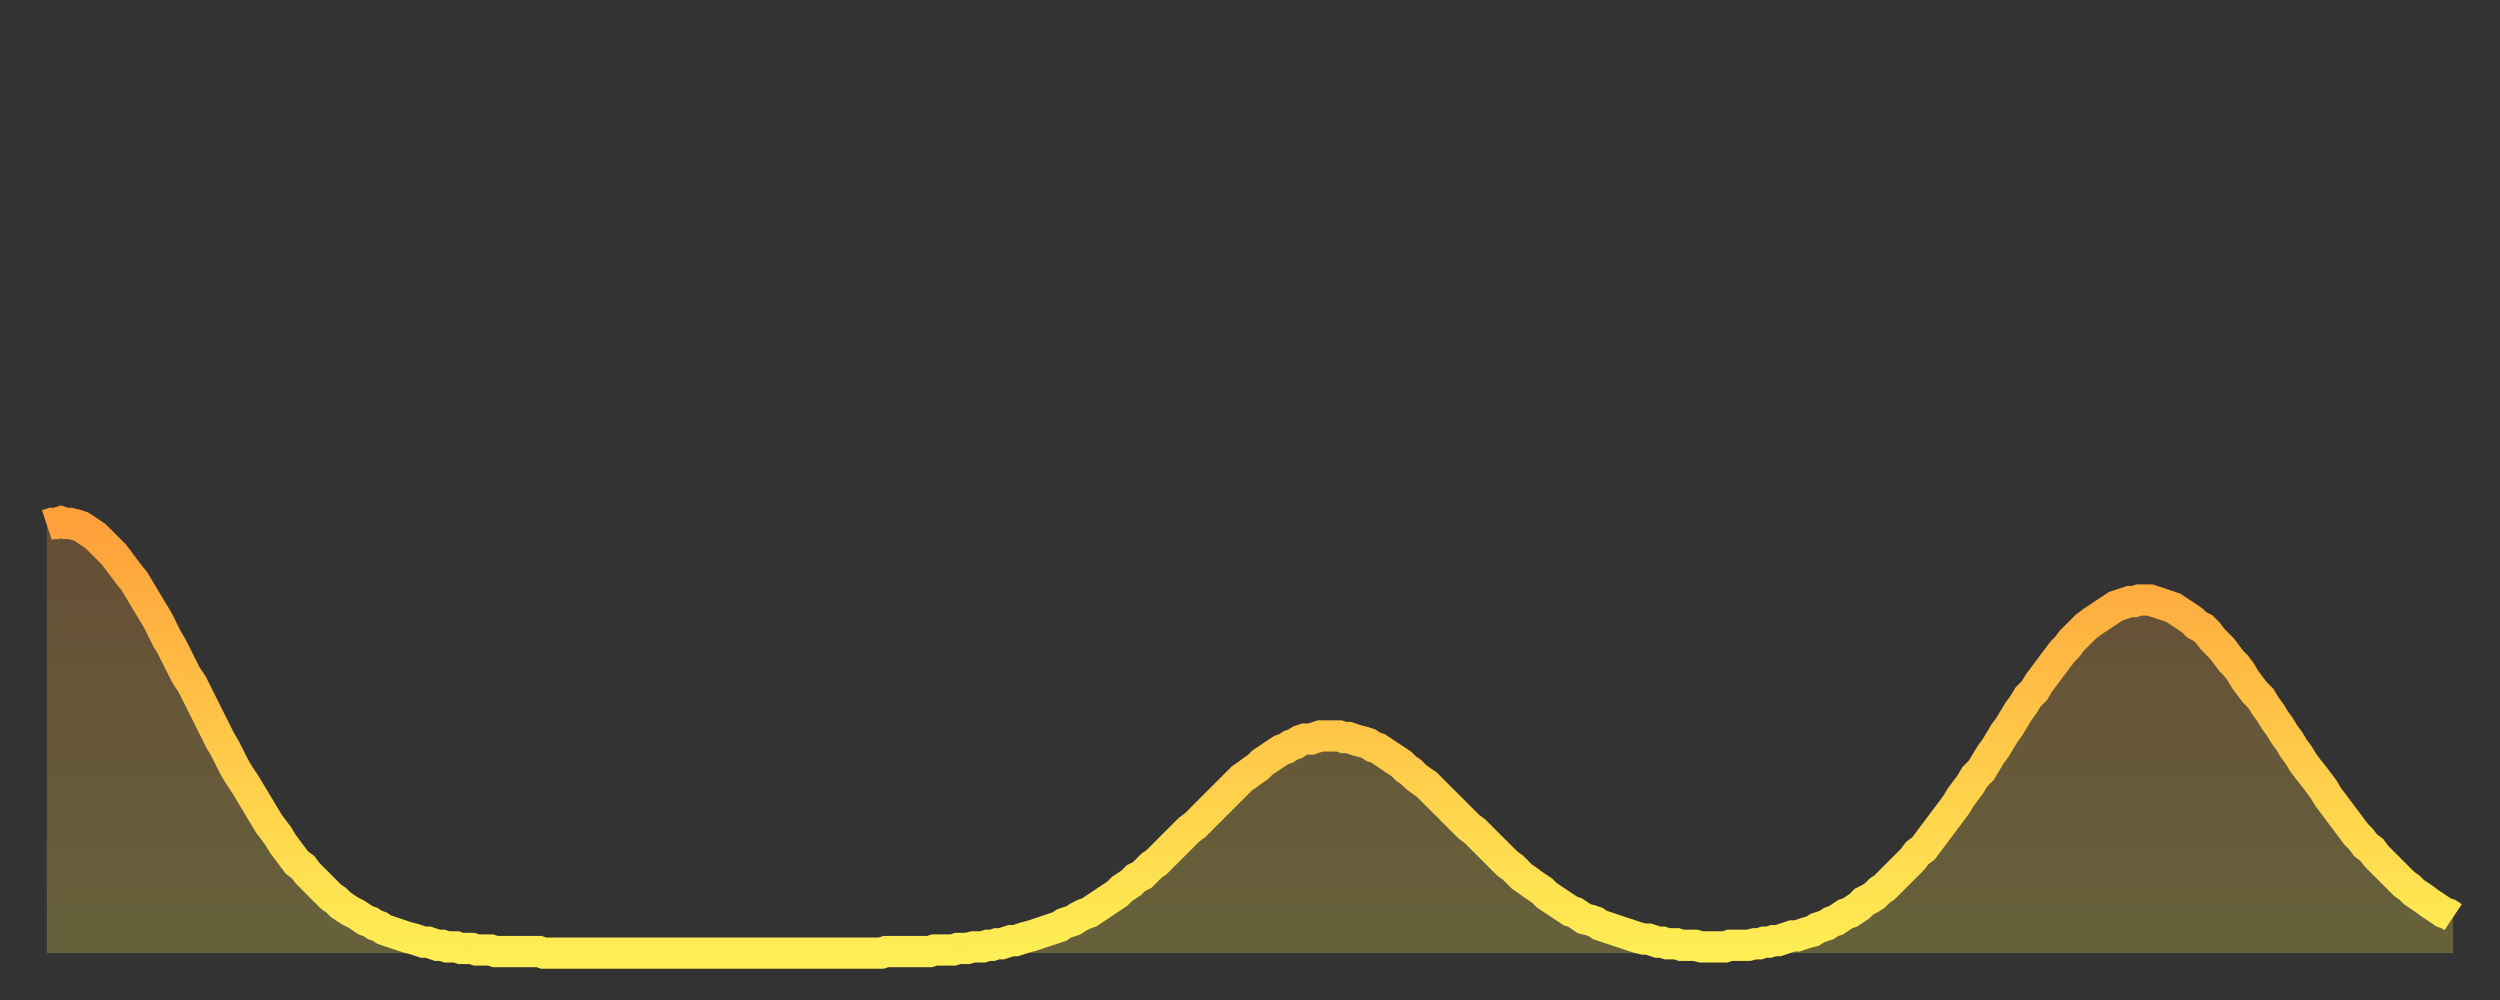 <?xml version="1.0" encoding="utf-8" ?>
<svg baseProfile="full" height="64" version="1.1" width="160" xmlns="http://www.w3.org/2000/svg" xmlns:ev="http://www.w3.org/2001/xml-events" xmlns:xlink="http://www.w3.org/1999/xlink"><rect width="100%" height="100%" fill="#333333" stroke="none"/><defs><linearGradient id="id1472902" x1="0" x2="0" y1="0" y2="1"><stop offset="0%" stop-color="#ffa03b" /><stop offset="50%" stop-color="#ffc748" /><stop offset="100%" stop-color="#ffee55" /></linearGradient></defs><g transform="translate(3,3)"><g><path d="M 0.0 30.6 0.3 30.5 0.6 30.5 0.9 30.4 1.2 30.5 1.5 30.5 1.9 30.6 2.2 30.7 2.5 30.9 2.8 31.1 3.1 31.3 3.4 31.6 3.7 31.9 4.0 32.2 4.3 32.5 4.6 32.9 4.9 33.3 5.2 33.7 5.6 34.2 5.9 34.7 6.2 35.2 6.5 35.7 6.8 36.2 7.1 36.7 7.4 37.3 7.7 37.9 8.0 38.4 8.3 39.0 8.6 39.6 8.9 40.2 9.3 40.8 9.6 41.4 9.9 42.0 10.2 42.6 10.5 43.2 10.8 43.8 11.1 44.4 11.4 44.9 11.7 45.5 12.0 46.1 12.3 46.6 12.7 47.2 13.0 47.7 13.3 48.2 13.6 48.7 13.9 49.2 14.2 49.7 14.5 50.1 14.8 50.5 15.1 51.0 15.4 51.4 15.7 51.8 16.0 52.2 16.4 52.5 16.7 52.9 17.0 53.2 17.3 53.5 17.6 53.8 17.9 54.1 18.2 54.4 18.5 54.6 18.8 54.9 19.1 55.1 19.4 55.3 19.8 55.5 20.1 55.7 20.4 55.9 20.7 56.0 21.0 56.2 21.3 56.3 21.6 56.5 21.9 56.6 22.2 56.7 22.5 56.8 22.8 56.9 23.1 57.0 23.5 57.1 23.8 57.2 24.1 57.3 24.4 57.3 24.7 57.4 25.0 57.5 25.3 57.5 25.6 57.6 25.9 57.6 26.2 57.6 26.5 57.7 26.8 57.7 27.2 57.7 27.5 57.8 27.8 57.8 28.1 57.8 28.4 57.8 28.7 57.9 29.0 57.9 29.3 57.9 29.6 57.9 29.9 57.9 30.2 57.9 30.6 57.9 30.9 57.9 31.2 57.9 31.5 57.9 31.8 58.0 32.1 58.0 32.4 58.0 32.7 58.0 33.0 58.0 33.3 58.0 33.6 58.0 33.9 58.0 34.3 58.0 34.6 58.0 34.9 58.0 35.2 58.0 35.5 58.0 35.8 58.0 36.1 58.0 36.4 58.0 36.7 58.0 37.0 58.0 37.3 58.0 37.7 58.0 38.0 58.0 38.3 58.0 38.6 58.0 38.9 58.0 39.2 58.0 39.5 58.0 39.8 58.0 40.1 58.0 40.4 58.0 40.7 58.0 41.0 58.0 41.4 58.0 41.7 58.0 42.0 58.0 42.3 58.0 42.6 58.0 42.9 58.0 43.2 58.0 43.5 58.0 43.8 58.0 44.1 58.0 44.4 58.0 44.7 58.0 45.1 58.0 45.4 58.0 45.7 58.0 46.0 58.0 46.3 58.0 46.6 58.0 46.9 58.0 47.2 58.0 47.5 58.0 47.8 58.0 48.1 58.0 48.5 58.0 48.8 58.0 49.1 58.0 49.4 58.0 49.7 58.0 50.0 58.0 50.3 58.0 50.6 58.0 50.9 58.0 51.2 58.0 51.5 58.0 51.8 58.0 52.2 58.0 52.5 58.0 52.8 58.0 53.1 58.0 53.4 58.0 53.7 57.9 54.0 57.9 54.3 57.9 54.6 57.9 54.9 57.9 55.2 57.9 55.6 57.9 55.9 57.9 56.2 57.9 56.5 57.9 56.8 57.8 57.1 57.8 57.4 57.8 57.7 57.8 58.0 57.8 58.3 57.7 58.6 57.7 58.9 57.7 59.3 57.6 59.6 57.6 59.9 57.6 60.2 57.5 60.5 57.5 60.8 57.4 61.1 57.4 61.4 57.3 61.7 57.2 62.0 57.2 62.3 57.1 62.6 57.0 63.0 56.9 63.3 56.8 63.6 56.7 63.9 56.6 64.2 56.5 64.5 56.4 64.8 56.3 65.1 56.1 65.4 56.0 65.7 55.9 66.0 55.7 66.4 55.5 66.7 55.4 67.0 55.2 67.3 55.0 67.6 54.8 67.9 54.6 68.2 54.4 68.5 54.2 68.8 53.9 69.1 53.7 69.4 53.5 69.7 53.2 70.1 53.0 70.4 52.7 70.7 52.4 71.0 52.2 71.3 51.9 71.6 51.6 71.9 51.3 72.2 51.0 72.5 50.7 72.8 50.4 73.1 50.1 73.5 49.8 73.8 49.5 74.1 49.2 74.4 48.9 74.7 48.6 75.0 48.3 75.3 48.0 75.6 47.7 75.9 47.4 76.2 47.1 76.5 46.8 76.8 46.6 77.2 46.3 77.5 46.1 77.8 45.8 78.1 45.6 78.4 45.4 78.7 45.2 79.0 45.0 79.3 44.9 79.6 44.7 79.9 44.6 80.2 44.4 80.5 44.3 80.9 44.3 81.2 44.2 81.5 44.1 81.8 44.1 82.1 44.1 82.4 44.1 82.7 44.1 83.0 44.2 83.3 44.2 83.6 44.3 83.9 44.4 84.3 44.5 84.6 44.6 84.9 44.8 85.2 44.9 85.5 45.1 85.8 45.3 86.1 45.5 86.4 45.7 86.7 45.9 87.0 46.2 87.3 46.4 87.6 46.7 88.0 47.0 88.3 47.2 88.6 47.5 88.9 47.8 89.2 48.1 89.5 48.4 89.8 48.7 90.1 49.0 90.4 49.3 90.7 49.6 91.0 49.9 91.4 50.2 91.7 50.5 92.0 50.8 92.3 51.1 92.6 51.4 92.9 51.7 93.2 52.0 93.5 52.3 93.8 52.5 94.1 52.8 94.4 53.1 94.7 53.3 95.1 53.6 95.4 53.8 95.7 54.0 96.0 54.3 96.3 54.5 96.6 54.7 96.9 54.9 97.2 55.1 97.5 55.3 97.8 55.4 98.1 55.6 98.4 55.8 98.8 55.9 99.1 56.0 99.4 56.2 99.7 56.3 100.0 56.4 100.3 56.5 100.6 56.6 100.9 56.7 101.2 56.8 101.5 56.9 101.8 57.0 102.2 57.1 102.5 57.1 102.8 57.2 103.1 57.3 103.4 57.3 103.7 57.4 104.0 57.4 104.3 57.4 104.6 57.5 104.9 57.5 105.2 57.5 105.5 57.5 105.9 57.6 106.2 57.6 106.5 57.6 106.8 57.6 107.1 57.6 107.4 57.6 107.7 57.5 108.0 57.5 108.3 57.5 108.6 57.5 108.9 57.5 109.3 57.4 109.6 57.4 109.9 57.3 110.2 57.3 110.5 57.2 110.8 57.2 111.1 57.1 111.4 57.0 111.7 56.9 112.0 56.9 112.3 56.8 112.6 56.7 113.0 56.6 113.3 56.4 113.6 56.3 113.9 56.2 114.2 56.0 114.5 55.9 114.8 55.7 115.1 55.5 115.4 55.4 115.7 55.2 116.0 55.0 116.3 54.7 116.7 54.5 117.0 54.3 117.3 54.0 117.6 53.8 117.9 53.5 118.2 53.2 118.5 52.9 118.8 52.6 119.1 52.3 119.4 52.0 119.7 51.6 120.1 51.3 120.4 50.9 120.7 50.5 121.0 50.1 121.3 49.7 121.6 49.3 121.9 48.9 122.2 48.5 122.5 48.0 122.8 47.6 123.1 47.2 123.4 46.7 123.8 46.3 124.1 45.8 124.4 45.3 124.7 44.9 125.0 44.4 125.3 43.9 125.6 43.5 125.9 43.0 126.2 42.5 126.5 42.1 126.8 41.6 127.2 41.2 127.5 40.7 127.8 40.3 128.1 39.9 128.4 39.5 128.7 39.1 129.0 38.7 129.3 38.4 129.6 38.0 129.9 37.7 130.2 37.4 130.5 37.1 130.9 36.8 131.2 36.6 131.5 36.4 131.8 36.2 132.1 36.0 132.4 35.8 132.7 35.7 133.0 35.6 133.3 35.5 133.6 35.5 133.9 35.4 134.2 35.4 134.6 35.4 134.9 35.5 135.2 35.6 135.5 35.7 135.8 35.8 136.1 35.9 136.4 36.1 136.7 36.3 137.0 36.5 137.3 36.7 137.6 37.0 138.0 37.2 138.3 37.5 138.6 37.9 138.9 38.2 139.2 38.5 139.5 38.9 139.8 39.3 140.1 39.6 140.4 40.0 140.7 40.5 141.0 40.9 141.3 41.3 141.7 41.7 142.0 42.2 142.3 42.6 142.6 43.1 142.9 43.5 143.2 44.0 143.5 44.4 143.8 44.9 144.1 45.3 144.4 45.8 144.7 46.2 145.1 46.7 145.4 47.1 145.7 47.5 146.0 48.0 146.3 48.4 146.6 48.8 146.9 49.2 147.2 49.6 147.5 50.0 147.8 50.4 148.1 50.7 148.4 51.1 148.8 51.4 149.1 51.8 149.4 52.1 149.7 52.4 150.0 52.7 150.3 53.0 150.6 53.3 150.9 53.6 151.2 53.8 151.5 54.1 151.8 54.3 152.1 54.5 152.5 54.8 152.8 55.0 153.1 55.2 153.4 55.4 153.7 55.5 154.0 55.7" fill="none" id="graph-curve" opacity="1" stroke="url(#id1472902)" stroke-width="2" /><path d="M 0 58 L 0.0 30.6 0.3 30.5 0.6 30.5 0.9 30.4 1.2 30.5 1.5 30.5 1.9 30.6 2.2 30.7 2.5 30.9 2.8 31.1 3.1 31.3 3.4 31.6 3.7 31.9 4.0 32.2 4.3 32.5 4.6 32.9 4.9 33.3 5.2 33.7 5.6 34.2 5.9 34.7 6.2 35.2 6.5 35.7 6.8 36.2 7.1 36.7 7.4 37.3 7.7 37.9 8.0 38.4 8.3 39.0 8.6 39.6 8.9 40.2 9.3 40.8 9.6 41.4 9.9 42.0 10.2 42.6 10.5 43.2 10.8 43.8 11.1 44.4 11.4 44.9 11.7 45.5 12.0 46.1 12.3 46.6 12.7 47.2 13.0 47.7 13.3 48.2 13.6 48.7 13.9 49.2 14.2 49.7 14.5 50.1 14.8 50.5 15.1 51.0 15.4 51.4 15.7 51.8 16.0 52.2 16.4 52.5 16.7 52.9 17.0 53.2 17.3 53.5 17.6 53.8 17.9 54.1 18.2 54.4 18.5 54.6 18.8 54.9 19.1 55.1 19.4 55.3 19.8 55.5 20.1 55.7 20.4 55.9 20.7 56.0 21.0 56.2 21.3 56.3 21.6 56.5 21.9 56.6 22.2 56.7 22.5 56.8 22.8 56.9 23.1 57.0 23.5 57.1 23.8 57.2 24.1 57.3 24.4 57.3 24.7 57.4 25.0 57.5 25.3 57.5 25.6 57.6 25.9 57.6 26.2 57.6 26.5 57.7 26.8 57.7 27.2 57.7 27.5 57.8 27.8 57.8 28.1 57.8 28.4 57.8 28.7 57.9 29.0 57.9 29.3 57.9 29.6 57.9 29.9 57.9 30.2 57.9 30.6 57.9 30.9 57.9 31.2 57.9 31.5 57.9 31.8 58.0 32.1 58.0 32.4 58.0 32.7 58.0 33.0 58.0 33.3 58.0 33.6 58.0 33.9 58.0 34.3 58.0 34.6 58.0 34.9 58.0 35.2 58.0 35.5 58.0 35.8 58.0 36.1 58.0 36.4 58.0 36.7 58.0 37.0 58.0 37.3 58.0 37.7 58.0 38.0 58.0 38.3 58.0 38.6 58.0 38.9 58.0 39.2 58.0 39.5 58.0 39.8 58.0 40.1 58.0 40.4 58.0 40.7 58.0 41.0 58.0 41.4 58.0 41.7 58.0 42.0 58.0 42.3 58.0 42.6 58.0 42.9 58.0 43.2 58.0 43.5 58.0 43.8 58.0 44.1 58.0 44.4 58.0 44.7 58.0 45.1 58.0 45.4 58.0 45.7 58.0 46.0 58.0 46.3 58.0 46.6 58.0 46.9 58.0 47.2 58.0 47.5 58.0 47.8 58.0 48.1 58.0 48.5 58.0 48.8 58.0 49.1 58.0 49.4 58.0 49.7 58.0 50.0 58.0 50.3 58.0 50.6 58.0 50.9 58.0 51.2 58.0 51.5 58.0 51.8 58.0 52.2 58.0 52.5 58.0 52.8 58.0 53.1 58.0 53.4 58.0 53.7 57.9 54.0 57.9 54.3 57.9 54.6 57.9 54.9 57.9 55.2 57.9 55.6 57.9 55.9 57.9 56.2 57.9 56.5 57.9 56.8 57.8 57.1 57.8 57.4 57.8 57.7 57.8 58.0 57.8 58.3 57.7 58.6 57.7 58.9 57.7 59.3 57.6 59.6 57.6 59.9 57.6 60.2 57.5 60.5 57.5 60.8 57.4 61.1 57.4 61.4 57.3 61.7 57.2 62.0 57.2 62.3 57.1 62.6 57.0 63.0 56.9 63.3 56.8 63.6 56.7 63.9 56.6 64.2 56.5 64.5 56.4 64.8 56.3 65.1 56.1 65.4 56.0 65.7 55.9 66.0 55.7 66.4 55.5 66.7 55.4 67.0 55.2 67.3 55.0 67.6 54.8 67.9 54.6 68.2 54.4 68.5 54.2 68.8 53.9 69.1 53.7 69.4 53.5 69.7 53.2 70.1 53.0 70.4 52.7 70.7 52.4 71.0 52.2 71.3 51.9 71.6 51.6 71.9 51.3 72.2 51.0 72.5 50.7 72.8 50.4 73.1 50.1 73.5 49.8 73.8 49.5 74.1 49.2 74.4 48.9 74.7 48.6 75.0 48.3 75.3 48.0 75.6 47.7 75.9 47.4 76.2 47.1 76.5 46.8 76.8 46.6 77.2 46.3 77.5 46.1 77.8 45.8 78.1 45.6 78.4 45.4 78.7 45.2 79.0 45.0 79.3 44.9 79.6 44.7 79.9 44.6 80.2 44.4 80.5 44.3 80.9 44.3 81.2 44.2 81.5 44.1 81.8 44.1 82.1 44.1 82.4 44.1 82.7 44.1 83.0 44.2 83.3 44.2 83.6 44.3 83.9 44.4 84.3 44.5 84.6 44.6 84.9 44.8 85.2 44.9 85.5 45.1 85.8 45.3 86.1 45.5 86.4 45.7 86.7 45.9 87.0 46.2 87.3 46.4 87.6 46.7 88.0 47.0 88.3 47.2 88.6 47.5 88.9 47.8 89.2 48.1 89.5 48.4 89.8 48.7 90.1 49.0 90.4 49.3 90.7 49.6 91.0 49.9 91.4 50.2 91.7 50.5 92.0 50.8 92.3 51.1 92.6 51.4 92.9 51.7 93.2 52.0 93.5 52.3 93.8 52.5 94.1 52.8 94.4 53.1 94.7 53.3 95.1 53.6 95.4 53.8 95.7 54.0 96.0 54.3 96.3 54.5 96.6 54.7 96.9 54.9 97.2 55.1 97.5 55.3 97.8 55.4 98.1 55.6 98.4 55.8 98.8 55.9 99.1 56.0 99.4 56.2 99.7 56.3 100.0 56.4 100.3 56.5 100.6 56.6 100.9 56.7 101.2 56.8 101.5 56.9 101.8 57.0 102.2 57.1 102.5 57.1 102.8 57.2 103.1 57.3 103.4 57.3 103.7 57.4 104.0 57.4 104.3 57.4 104.6 57.5 104.9 57.5 105.2 57.5 105.5 57.5 105.9 57.6 106.2 57.6 106.5 57.6 106.8 57.6 107.1 57.6 107.4 57.6 107.7 57.5 108.0 57.5 108.3 57.5 108.6 57.5 108.9 57.5 109.3 57.4 109.6 57.4 109.9 57.3 110.2 57.3 110.5 57.2 110.8 57.2 111.1 57.1 111.4 57.0 111.7 56.9 112.0 56.9 112.3 56.8 112.6 56.7 113.0 56.6 113.3 56.4 113.6 56.3 113.9 56.2 114.2 56.0 114.5 55.9 114.8 55.7 115.1 55.5 115.4 55.4 115.7 55.2 116.0 55.0 116.3 54.7 116.7 54.5 117.0 54.3 117.3 54.0 117.6 53.8 117.9 53.5 118.2 53.2 118.5 52.9 118.8 52.6 119.1 52.3 119.4 52.0 119.7 51.6 120.1 51.3 120.4 50.9 120.7 50.5 121.0 50.1 121.3 49.7 121.6 49.3 121.9 48.9 122.2 48.5 122.5 48.0 122.8 47.6 123.1 47.2 123.4 46.7 123.8 46.3 124.1 45.8 124.4 45.3 124.7 44.9 125.0 44.4 125.3 43.9 125.6 43.5 125.9 43.0 126.2 42.5 126.5 42.1 126.8 41.6 127.2 41.2 127.5 40.7 127.8 40.3 128.1 39.9 128.4 39.5 128.7 39.1 129.0 38.7 129.3 38.4 129.6 38.0 129.9 37.7 130.2 37.4 130.5 37.1 130.9 36.8 131.2 36.6 131.5 36.4 131.8 36.2 132.1 36.0 132.4 35.8 132.7 35.7 133.0 35.6 133.3 35.5 133.6 35.5 133.9 35.4 134.2 35.4 134.6 35.4 134.9 35.5 135.2 35.6 135.5 35.7 135.8 35.8 136.1 35.9 136.4 36.1 136.7 36.3 137.0 36.5 137.3 36.7 137.6 37.0 138.0 37.2 138.3 37.5 138.6 37.9 138.9 38.2 139.2 38.5 139.5 38.9 139.8 39.3 140.1 39.6 140.4 40.0 140.7 40.5 141.0 40.9 141.3 41.3 141.7 41.7 142.0 42.2 142.3 42.6 142.6 43.1 142.9 43.5 143.2 44.0 143.5 44.4 143.8 44.9 144.1 45.3 144.4 45.8 144.7 46.2 145.1 46.7 145.4 47.1 145.7 47.5 146.0 48.0 146.3 48.4 146.6 48.8 146.9 49.2 147.2 49.6 147.5 50.0 147.8 50.4 148.1 50.7 148.4 51.1 148.8 51.4 149.1 51.8 149.4 52.1 149.7 52.4 150.0 52.7 150.3 53.0 150.6 53.3 150.9 53.6 151.2 53.8 151.5 54.1 151.8 54.3 152.1 54.5 152.5 54.8 152.8 55.0 153.1 55.2 153.4 55.4 153.7 55.5 154.0 55.7 154 58" fill="url(#id1472902)" fill-opacity=".25" id="graph-shadow" /></g></g></svg>